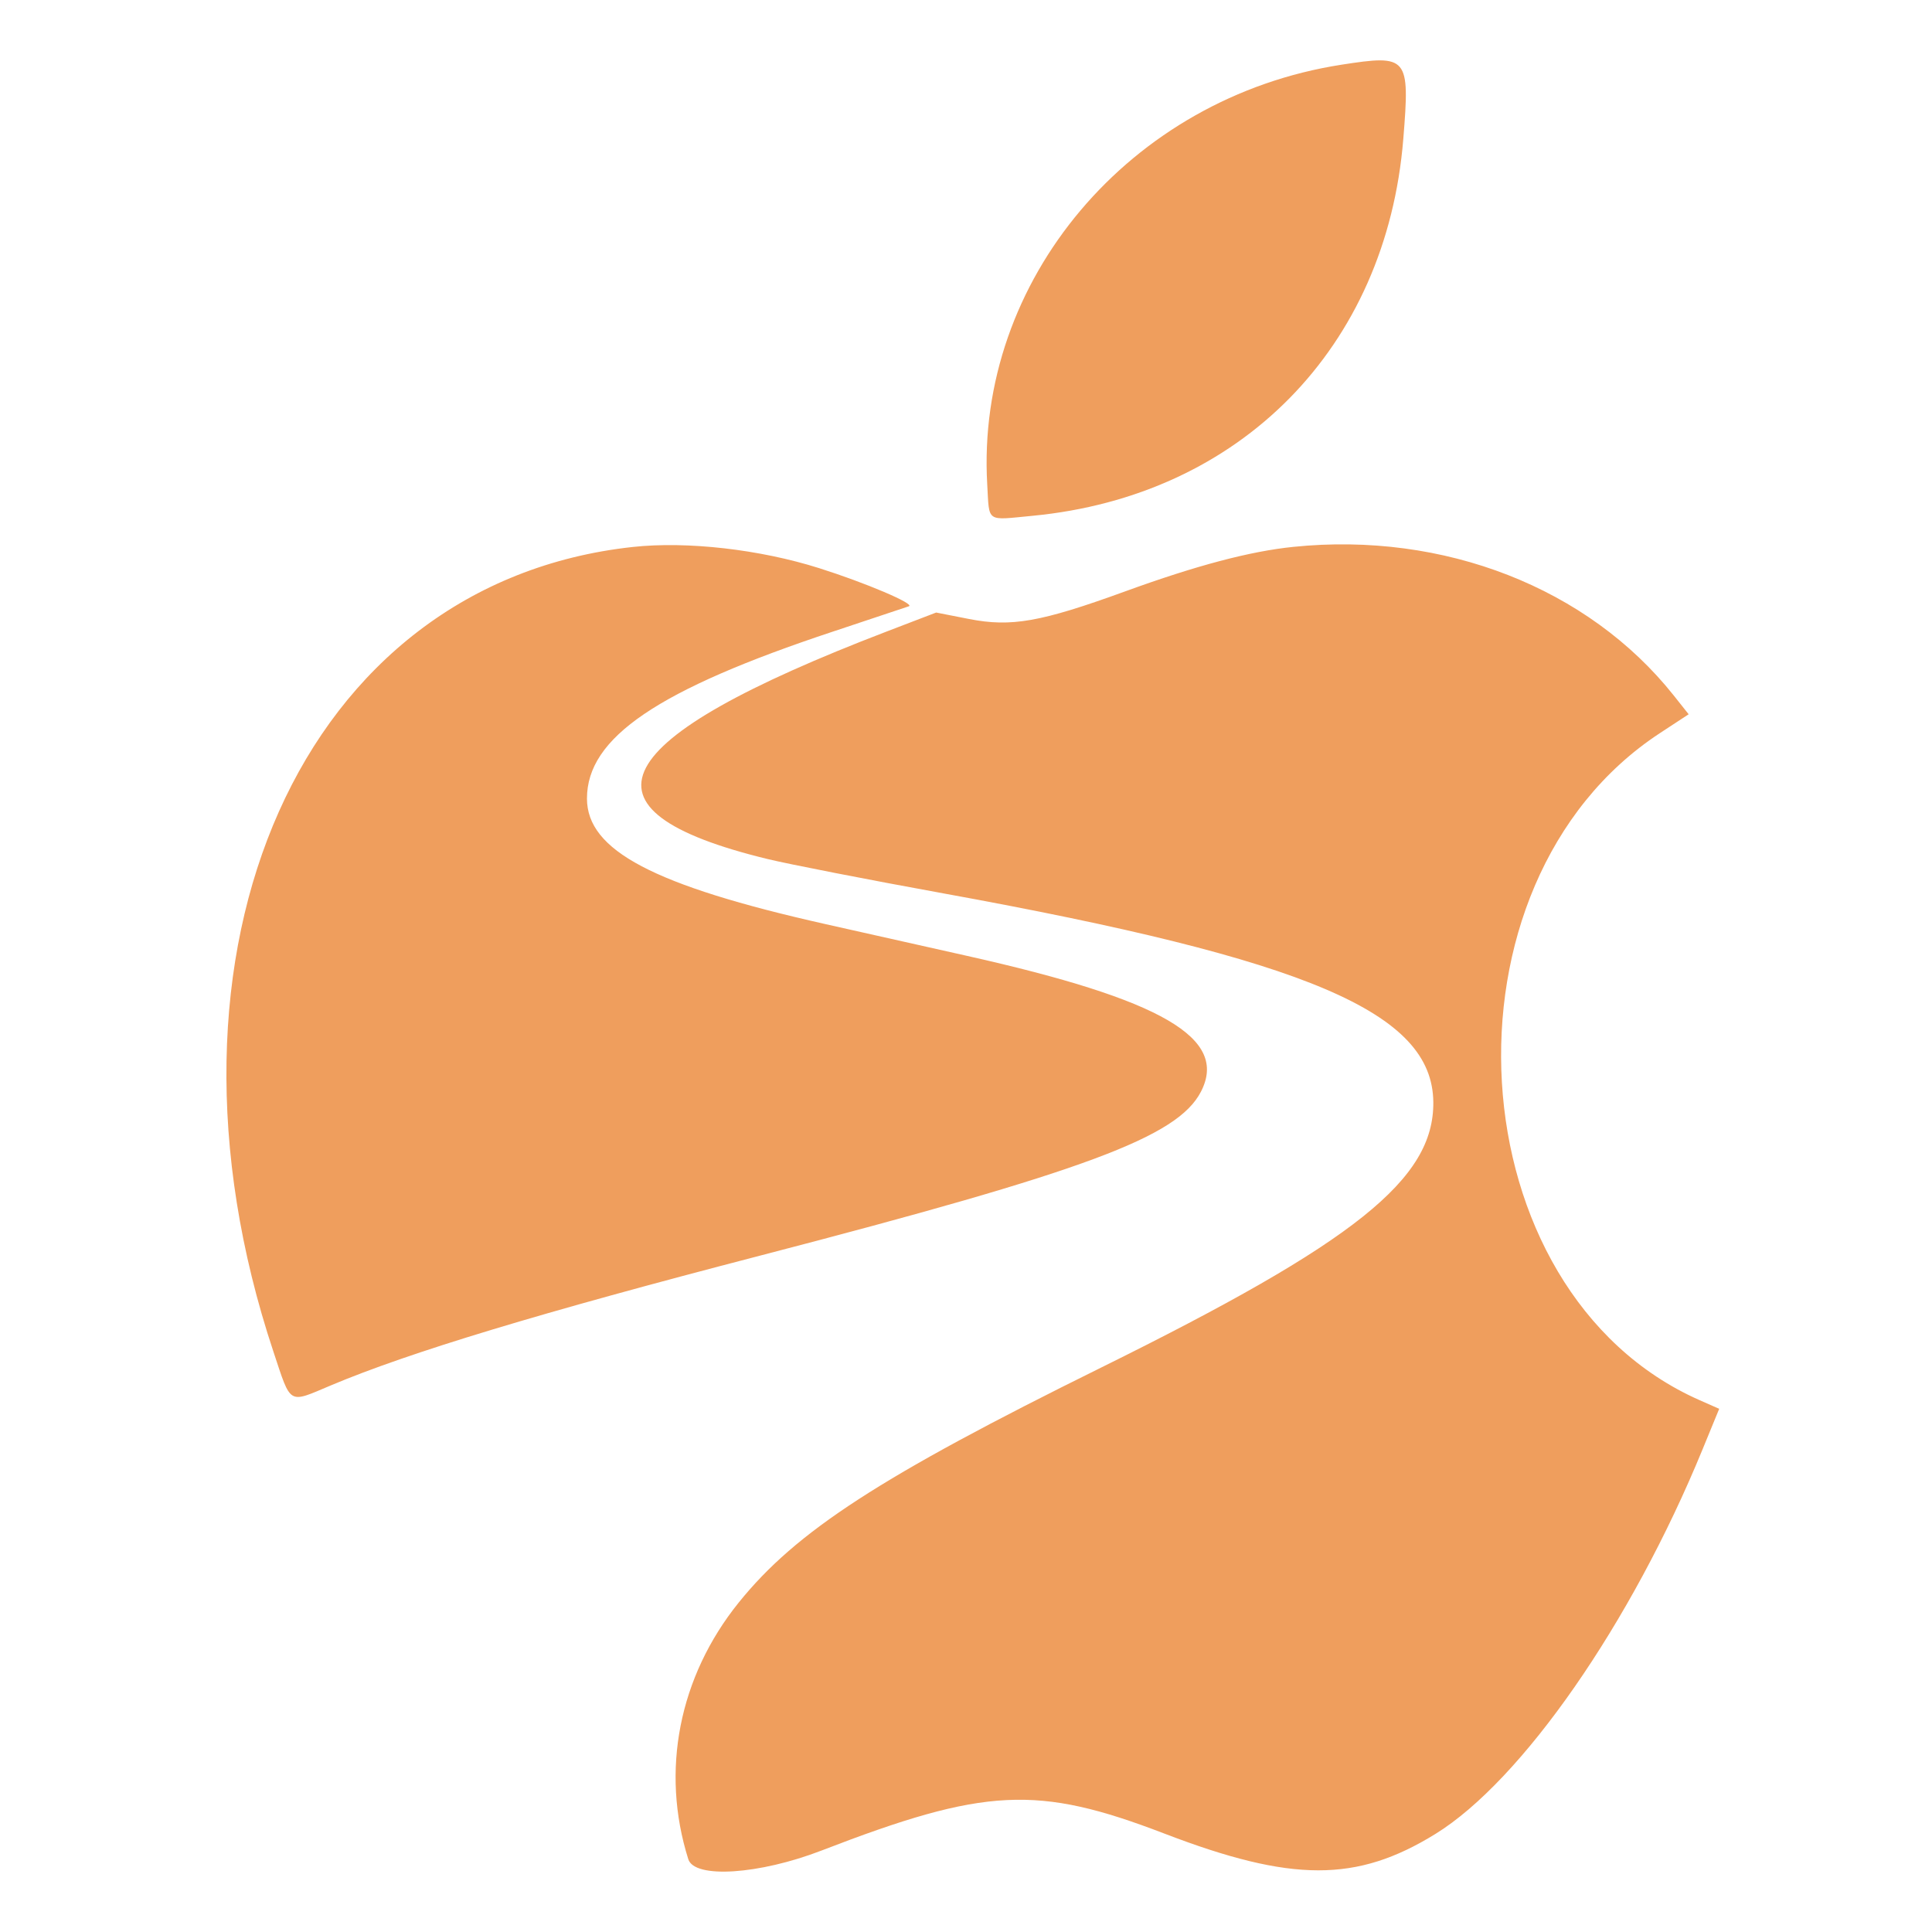 <?xml version="1.0" encoding="UTF-8"?>
<svg width="128px" height="128px" viewBox="0 0 128 128" version="1.1" xmlns="http://www.w3.org/2000/svg" xmlns:xlink="http://www.w3.org/1999/xlink">
    <title>favicon</title>
    <g id="favicon" stroke="none" fill="none" fill-rule="evenodd">
        <path d="M88.876,4.287 C74.85,6.464 64.624,18.583 65.407,32.099 C65.555,34.656 65.288,34.47 68.39,34.175 C82.183,32.862 91.858,23.031 92.973,9.195 C93.413,3.755 93.286,3.602 88.876,4.287 M41.923,36.238 C20.04,38.618 9.226,62.833 18.115,89.552 C19.304,93.128 19.067,92.988 21.911,91.79 C27.118,89.596 35.79,86.973 50.356,83.189 C71.98,77.57 78.005,75.331 79.561,72.336 C81.407,68.783 77.015,66.229 64.07,63.329 C61.173,62.679 56.952,61.733 54.691,61.225 C43.297,58.665 38.888,56.343 38.888,52.905 C38.888,48.868 43.56,45.698 55.205,41.837 C57.748,40.994 60.004,40.243 60.215,40.168 C60.646,40.017 57.34,38.612 54.273,37.642 C50.331,36.395 45.515,35.847 41.923,36.238 M85.69,36.231 C82.812,36.525 79.262,37.465 74.541,39.182 C68.956,41.213 67.001,41.559 64.203,41.01 L62.023,40.582 L58.742,41.84 C40.028,49.016 37.58,53.681 50.837,56.909 C52.25,57.253 57.512,58.282 62.53,59.194 C86.744,63.598 94.907,67.078 94.961,73.022 C95.007,78.128 89.808,82.28 72.929,90.617 C58.318,97.835 52.748,101.447 48.94,106.176 C44.979,111.094 43.755,117.33 45.602,123.179 C46.012,124.479 50.299,124.198 54.434,122.601 C65.262,118.419 68.725,118.248 77.137,121.477 C85.58,124.718 89.878,124.726 95.093,121.508 C100.829,117.97 108.072,107.546 112.795,96.033 L113.901,93.338 L112.604,92.765 C96.381,85.598 94.772,58.541 109.975,48.57 L111.878,47.322 L110.885,46.072 C105.218,38.942 95.663,35.209 85.69,36.231" id="path0" fill="#EF9E5D"></path>
    </g>
</svg>